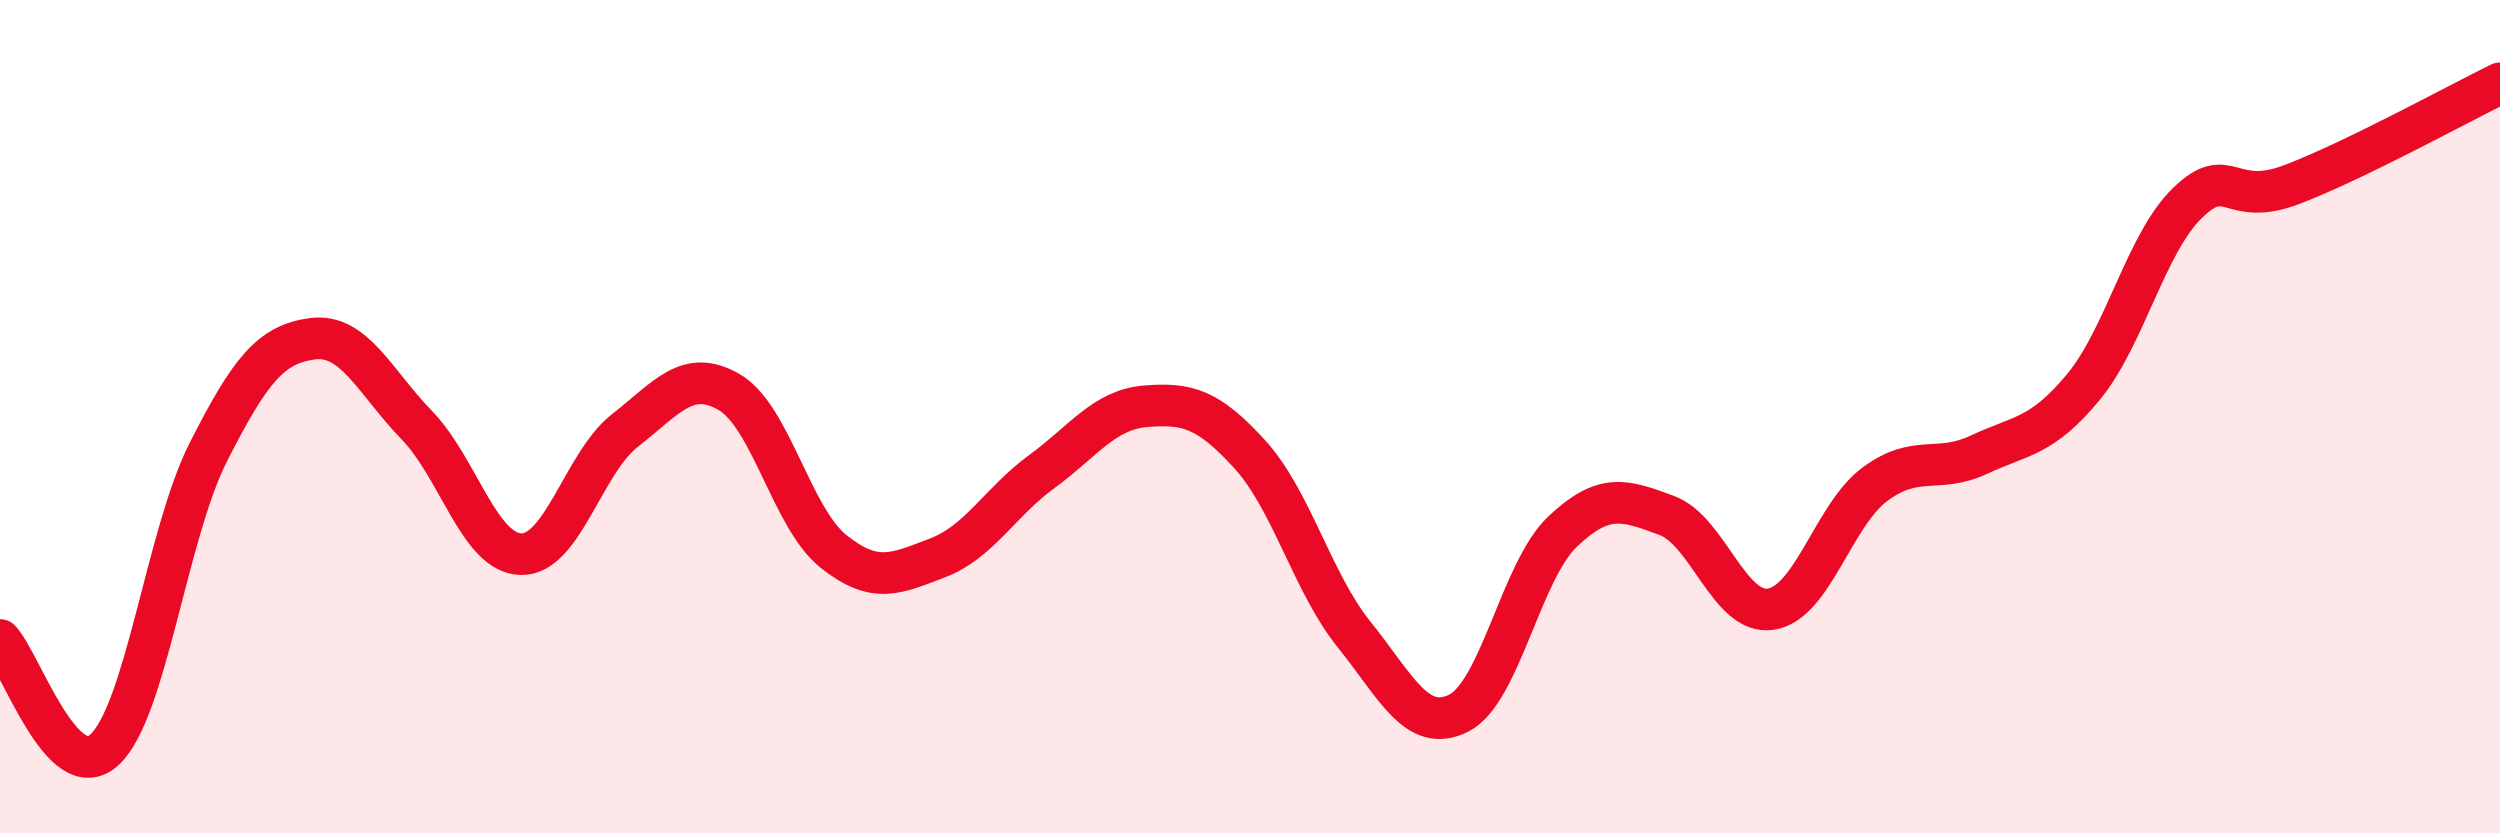 
    <svg width="60" height="20" viewBox="0 0 60 20" xmlns="http://www.w3.org/2000/svg">
      <path
        d="M 0,15.36 C 0.5,15.89 1.5,18.9 2.5,18 C 3.5,17.1 4,12.82 5,10.85 C 6,8.88 6.5,8.26 7.5,8.13 C 8.5,8 9,9.17 10,10.2 C 11,11.23 11.5,13.27 12.5,13.3 C 13.5,13.33 14,11.11 15,10.33 C 16,9.55 16.5,8.83 17.5,9.41 C 18.5,9.99 19,12.43 20,13.23 C 21,14.03 21.5,13.77 22.5,13.39 C 23.5,13.01 24,12.05 25,11.32 C 26,10.59 26.5,9.83 27.5,9.75 C 28.5,9.67 29,9.81 30,10.91 C 31,12.01 31.5,13.99 32.5,15.23 C 33.5,16.47 34,17.61 35,17.12 C 36,16.63 36.5,13.71 37.5,12.76 C 38.5,11.81 39,12 40,12.37 C 41,12.74 41.5,14.77 42.5,14.62 C 43.5,14.47 44,12.36 45,11.62 C 46,10.88 46.5,11.38 47.5,10.91 C 48.5,10.44 49,10.5 50,9.29 C 51,8.08 51.5,5.84 52.5,4.87 C 53.5,3.9 53.5,5 55,4.43 C 56.5,3.86 59,2.49 60,2L60 20L0 20Z"
        fill="#EB0A25"
        opacity="0.1"
        stroke-linecap="round"
        stroke-linejoin="round"
      />
      <path
        d="M 0,15.36 C 0.5,15.89 1.5,18.9 2.5,18 C 3.5,17.1 4,12.82 5,10.85 C 6,8.88 6.5,8.26 7.5,8.13 C 8.5,8 9,9.17 10,10.2 C 11,11.23 11.5,13.27 12.5,13.3 C 13.5,13.33 14,11.11 15,10.33 C 16,9.55 16.5,8.83 17.5,9.41 C 18.5,9.99 19,12.43 20,13.23 C 21,14.03 21.5,13.77 22.5,13.39 C 23.5,13.01 24,12.05 25,11.32 C 26,10.59 26.5,9.83 27.5,9.75 C 28.5,9.67 29,9.81 30,10.91 C 31,12.01 31.5,13.99 32.5,15.23 C 33.5,16.47 34,17.61 35,17.12 C 36,16.63 36.5,13.71 37.5,12.76 C 38.5,11.81 39,12 40,12.37 C 41,12.74 41.5,14.77 42.5,14.62 C 43.5,14.47 44,12.36 45,11.62 C 46,10.88 46.5,11.38 47.5,10.91 C 48.5,10.44 49,10.5 50,9.29 C 51,8.08 51.5,5.84 52.5,4.87 C 53.5,3.9 53.5,5 55,4.43 C 56.5,3.86 59,2.49 60,2"
        stroke="#EB0A25"
        stroke-width="1"
        fill="none"
        stroke-linecap="round"
        stroke-linejoin="round"
      />
    </svg>
  